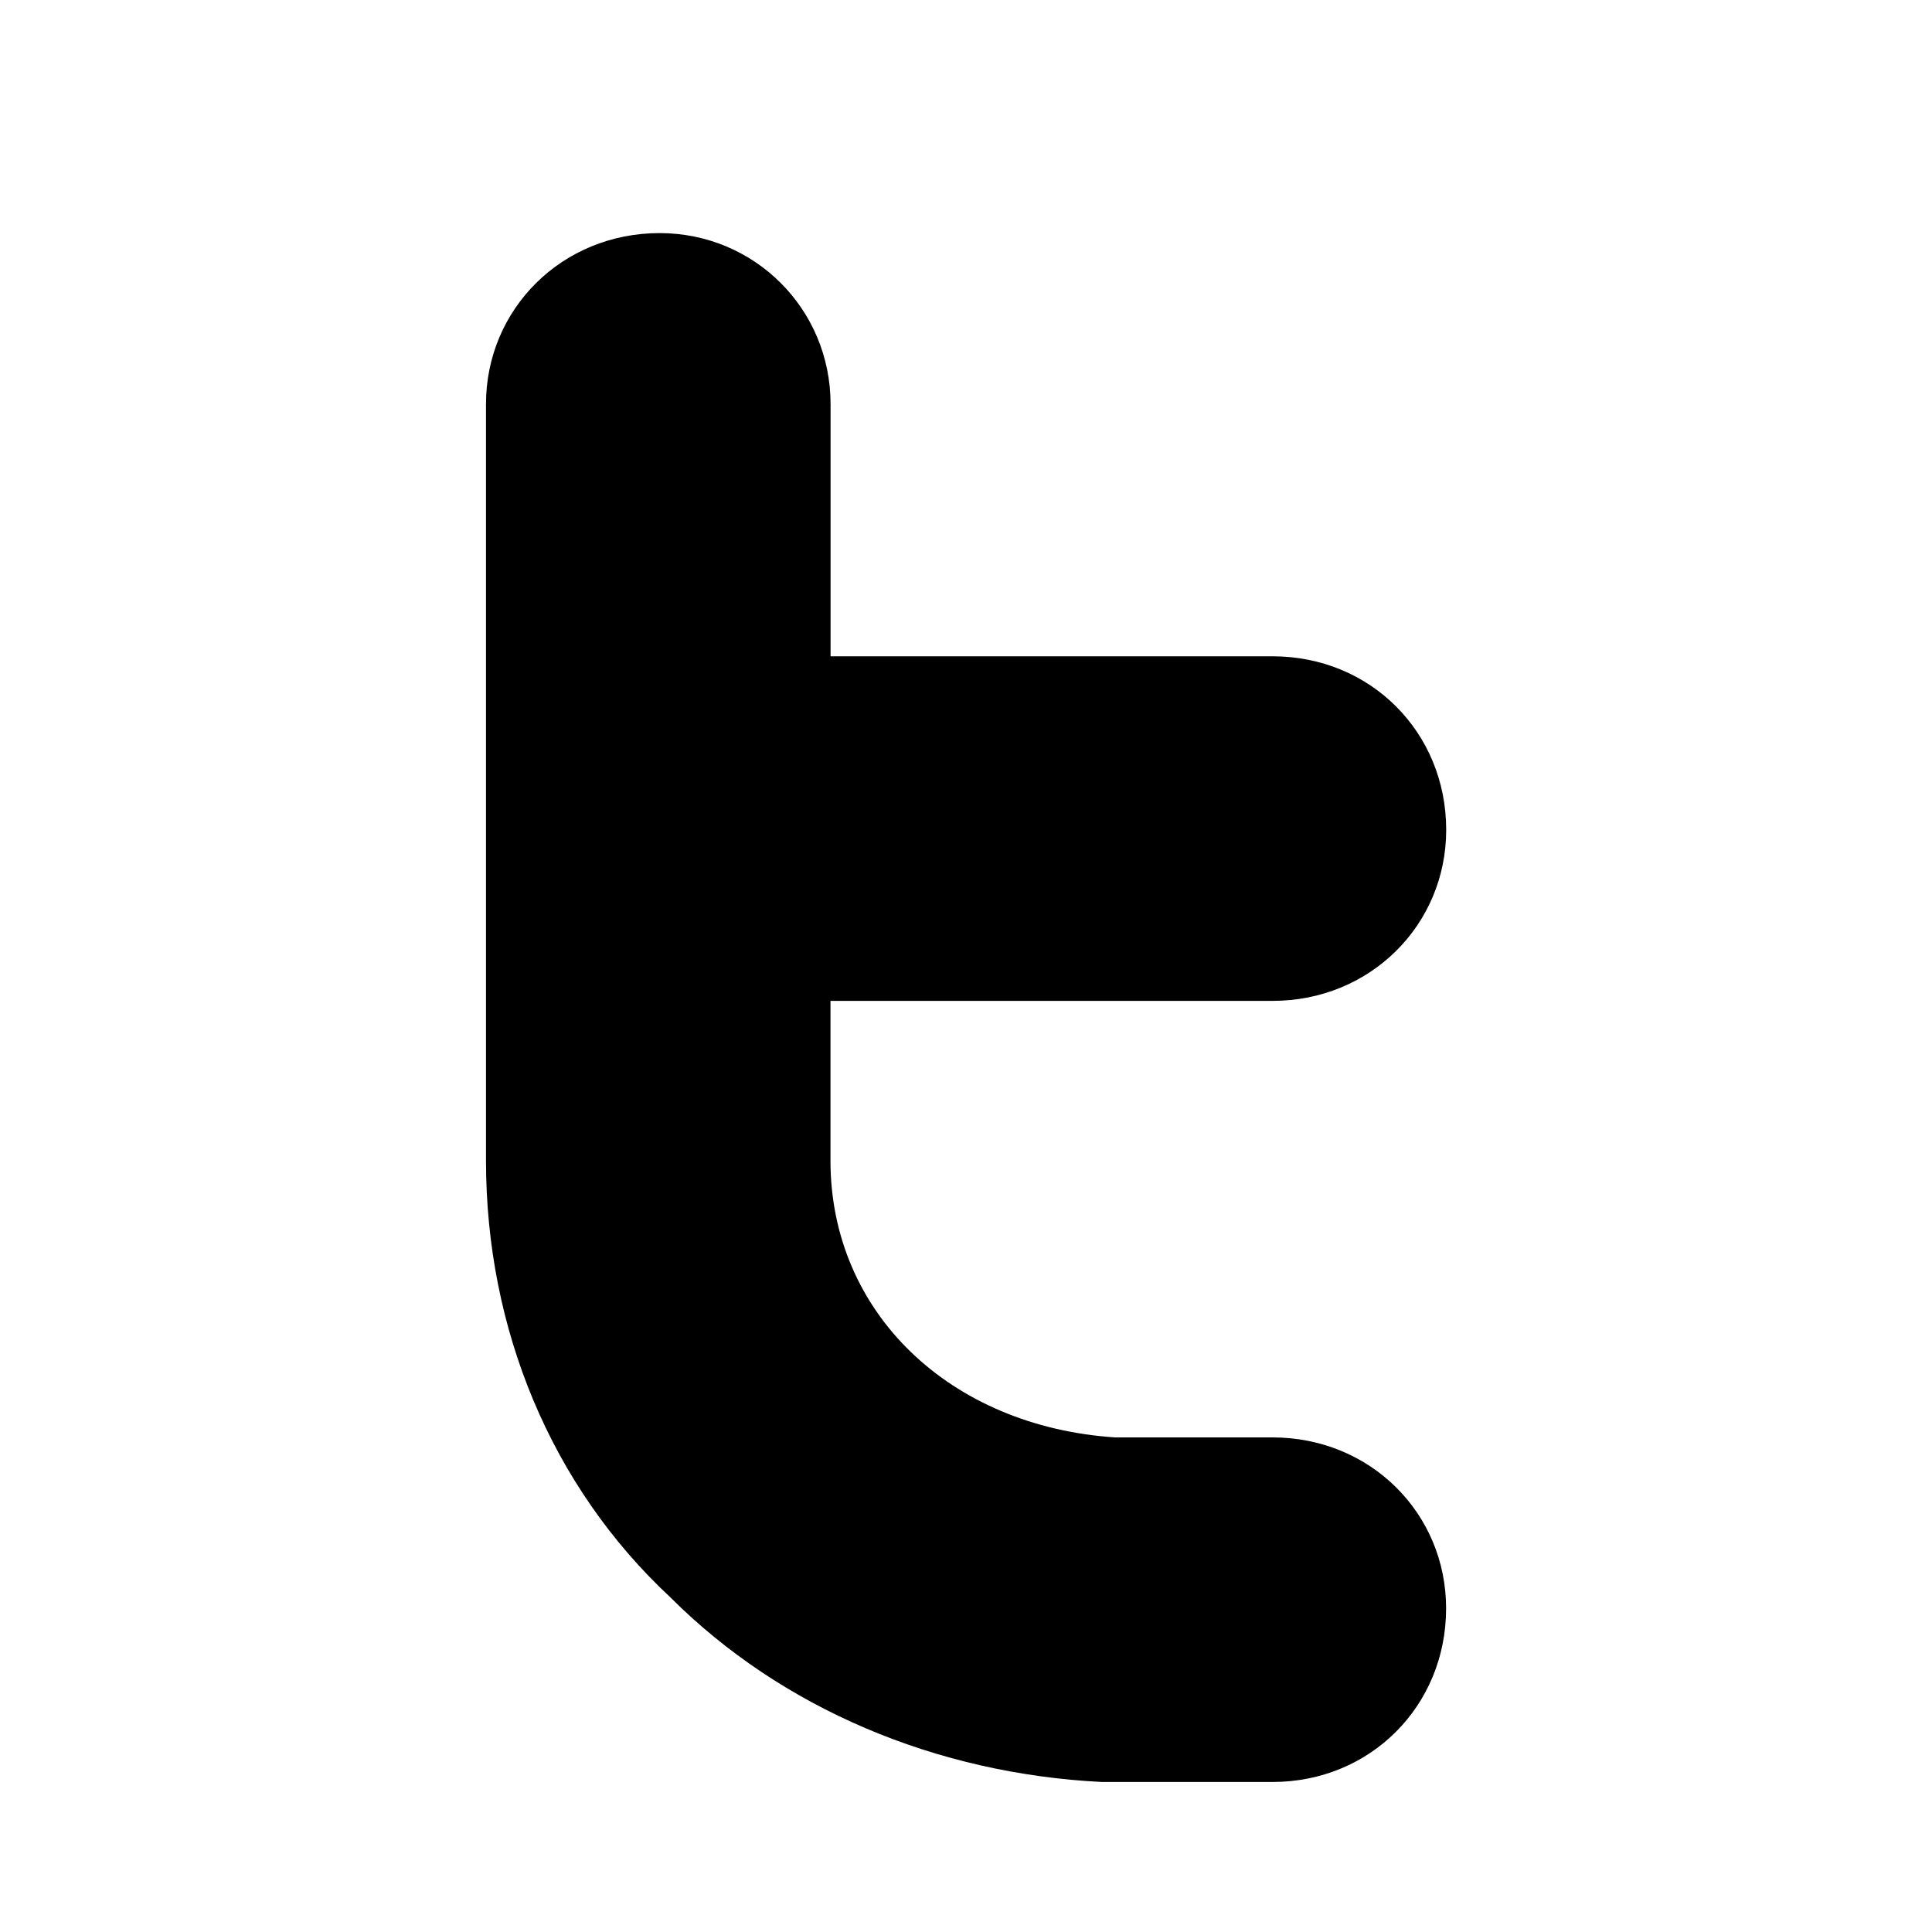 <?xml version="1.0" encoding="utf-8"?>
<!-- Generator: Adobe Illustrator 16.0.3, SVG Export Plug-In . SVG Version: 6.00 Build 0)  -->
<!DOCTYPE svg PUBLIC "-//W3C//DTD SVG 1.0//EN" "http://www.w3.org/TR/2001/REC-SVG-20010904/DTD/svg10.dtd">
<svg version="1.0" id="Calque_1" xmlns="http://www.w3.org/2000/svg" xmlns:xlink="http://www.w3.org/1999/xlink" x="0px" y="0px"
	 width="20px" height="20px" viewBox="0 0 20 20" enable-background="new 0 0 20 20" xml:space="preserve">
<path d="M13.173,14.88c1.012,0,1.797,0.785,1.797,1.77c0,1.01-0.785,1.797-1.797,1.797h-1.74h-0.027
	c-1.715-0.086-3.314-0.76-4.465-1.91c-1.236-1.15-1.91-2.779-1.91-4.521V4.183c0-0.984,0.787-1.77,1.797-1.77
	c0.982,0,1.77,0.785,1.77,1.77v2.611h4.576c1.012,0,1.797,0.785,1.797,1.797c0,0.982-0.785,1.77-1.797,1.77H8.597v1.654
	c0,1.572,1.234,2.752,2.947,2.865H13.173z"/>
</svg>

